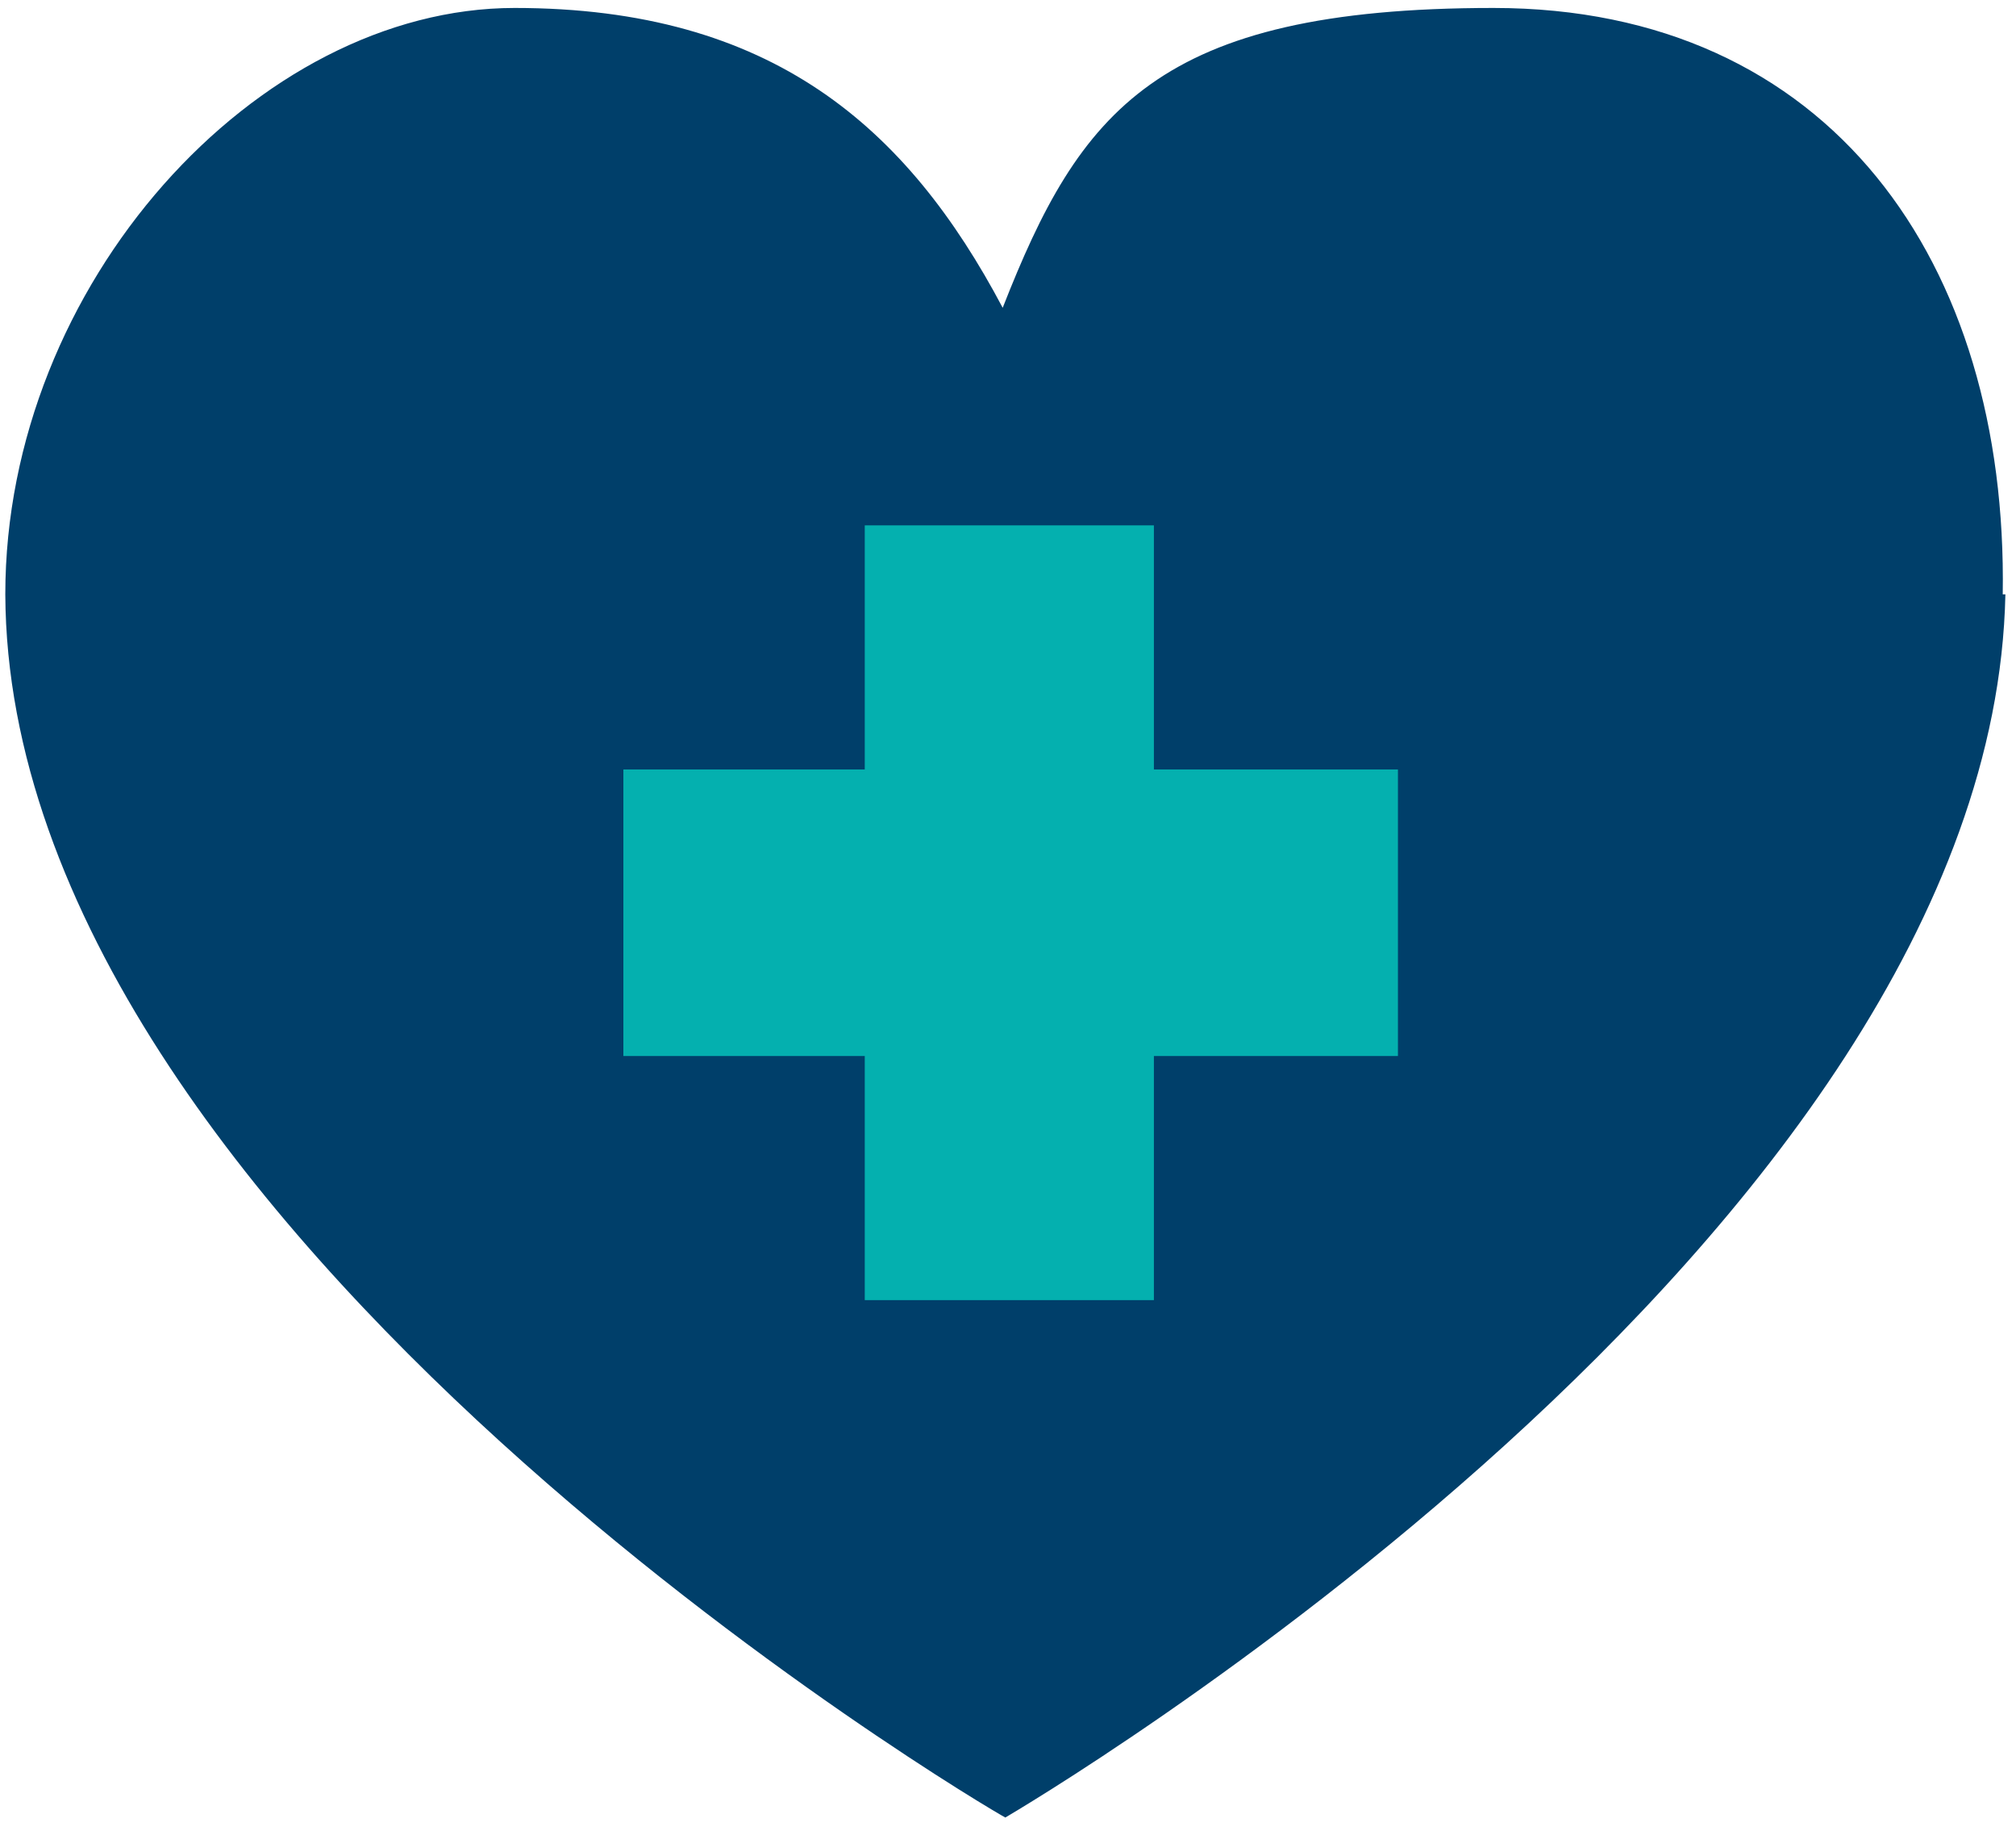 <?xml version="1.0" encoding="UTF-8"?> <svg xmlns="http://www.w3.org/2000/svg" id="uuid-f211af8b-30e8-4ed7-b6fd-83fba069999f" viewBox="0 0 76 69"><path d="M75.5,22.4c.2-12.5-6.5-22.1-19.2-22.1s-15.6,3.9-18.5,11.3C34.2,4.8,29.1.3,19.4.3S.2,10.7.2,22.4c.1,24,37.1,45.8,37.7,46.1h0s0,0,0,0h0s0,0,0,0c.5-.3,37.2-21.8,37.7-46.1" fill="#003f6a"></path><polyline points="52.7 29 43.5 29 43.5 19.8 32.6 19.8 32.6 29 23.5 29 23.5 39.8 32.6 39.8 32.6 49 43.5 49 43.5 39.8 52.7 39.8 52.7 29" fill="#04b0af"></polyline></svg> 